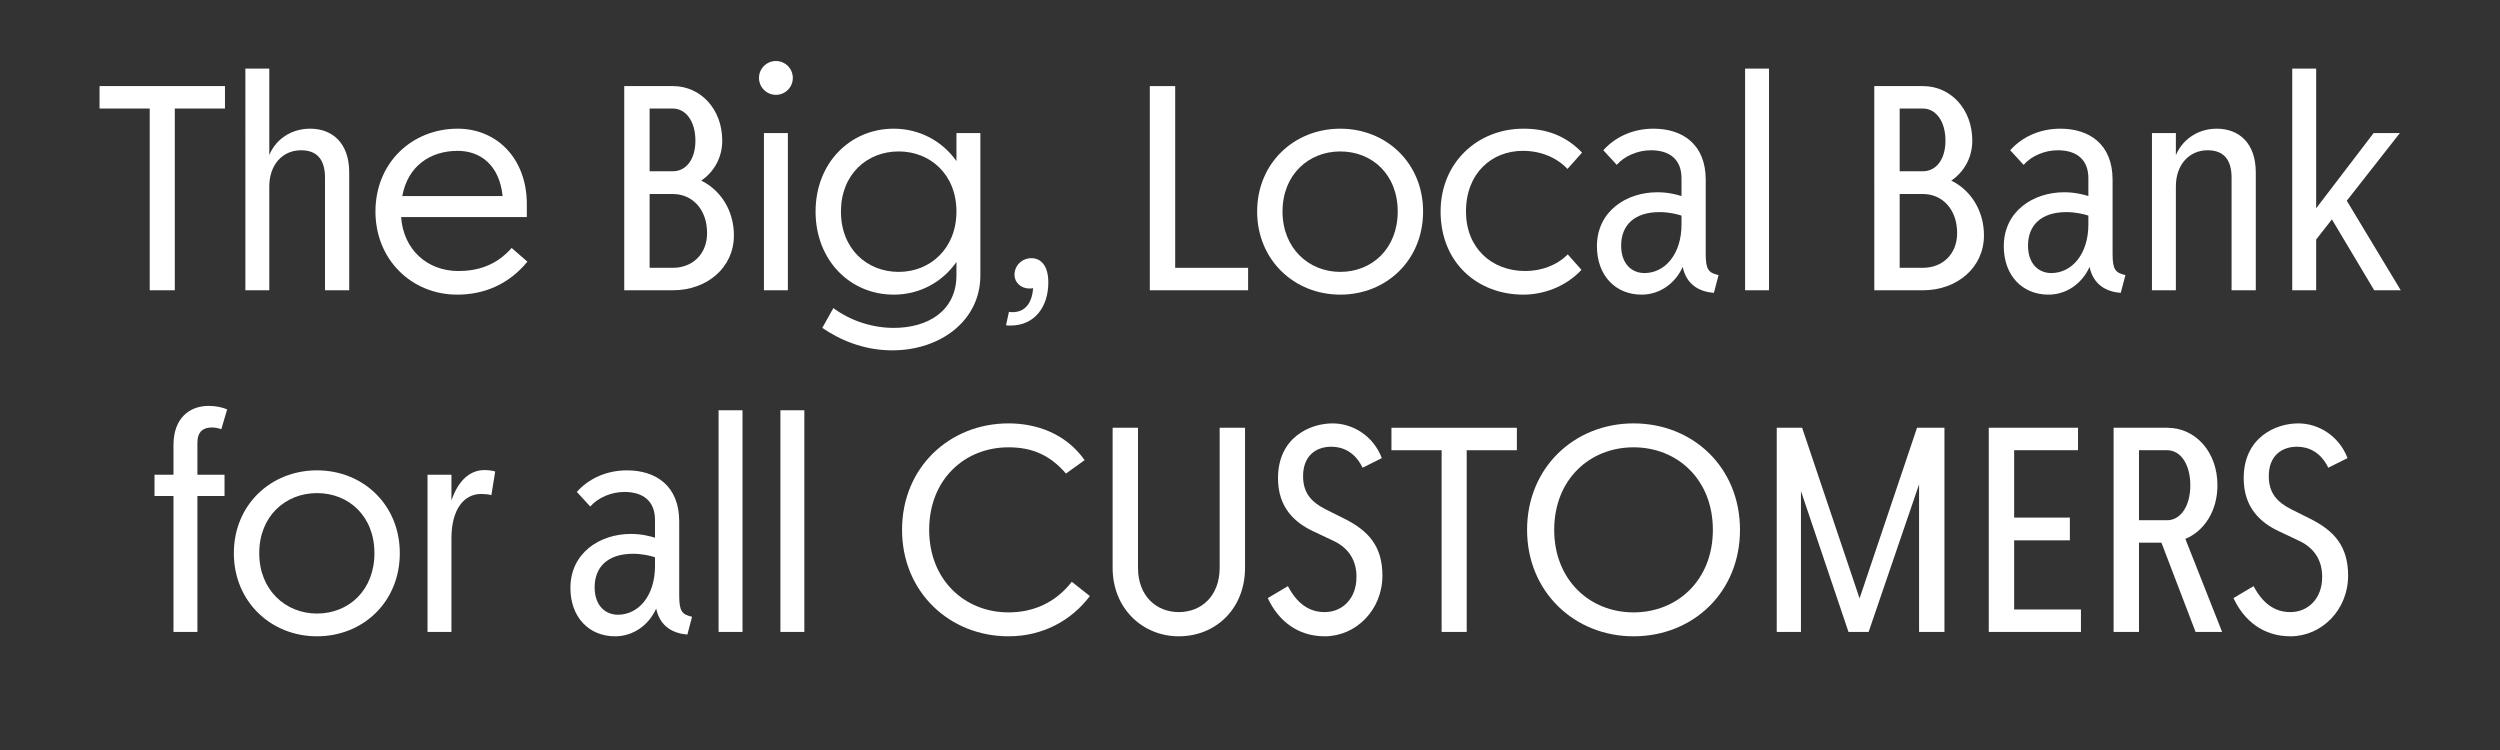 <?xml version="1.0" encoding="UTF-8"?>
<svg id="Layer_1" data-name="Layer 1" xmlns="http://www.w3.org/2000/svg" width="1200" height="360" viewBox="0 0 1200 360">
  <rect x="0" y="0" width="1200" height="360" fill="#333333" stroke="none"/>
  <defs>
    <style>
      .cls-1 {
        fill: #fff;
        stroke-width: 0px;
      }
    </style>
  </defs>
  <path class="cls-1" d="M47.784,41.327h60.2v10.78h-24.08v87.22h-12.04V52.107h-24.08v-10.78Z"/>
  <path class="cls-1" d="M117.782,32.927h11.48v41.579c2.52-6.58,9.52-12.739,19.6-12.739,10.64,0,18.76,6.859,18.76,21v56.56h-11.62v-54.04c0-8.96-4.06-13.16-11.48-13.16-8.96,0-15.26,7-15.26,17.36v49.84h-11.48V32.927Z"/>
  <path class="cls-1" d="M219.42,141.426c-21.7,0-39.2-16.66-39.2-39.899,0-23.38,17.5-39.76,39.479-39.76,18.48,0,33.18,14,33.18,36.26v6.16h-60.34c1.12,15.819,12.74,25.899,27.44,25.899,9.1,0,18.06-2.52,25.62-11.06l7.56,6.58c-9.24,11.199-21.14,15.819-33.74,15.819ZM193.101,94.107h48.16c-1.54-14.84-10.64-21.7-21.56-21.7-13.02,0-23.94,7.14-26.6,21.7Z"/>
  <path class="cls-1" d="M299.637,41.327h23.38c13.3,0,23.66,11.061,23.66,26.18,0,8.12-3.92,14.98-10.08,19.181,9.38,4.619,15.68,14.42,15.68,26.319,0,15.4-12.88,26.32-29.26,26.32h-23.38V41.327ZM311.817,52.107v30.1h11.2c6.02,0,10.78-5.32,10.78-14.7,0-9.52-4.76-15.399-10.78-15.399h-11.2ZM311.817,93.126v35.42h11.2c9.1,0,16.38-6.3,16.38-16.66,0-11.62-7.28-18.76-16.38-18.76h-11.2Z"/>
  <path class="cls-1" d="M364.315,37.407c0-4.479,3.64-8.12,8.12-8.12s8.12,3.641,8.12,8.12c0,4.48-3.64,8.12-8.12,8.12s-8.12-3.64-8.12-8.12ZM366.696,63.867h11.48v75.46h-11.48V63.867Z"/>
  <path class="cls-1" d="M391.475,101.527c0-23.24,16.52-39.76,37.52-39.76,12.32,0,23.24,5.88,30.1,15.54v-13.44h11.48v68.319c0,21.84-19.32,35.98-42.28,35.98-14.14,0-25.62-5.32-33.6-10.78l5.32-9.52c7.84,5.88,18.34,9.52,28.98,9.52,16.38,0,30.1-8.12,30.1-25.34v-6.3c-6.86,9.8-17.78,15.68-30.1,15.68-21,0-37.52-16.52-37.52-39.899ZM459.094,101.527c0-17.78-12.6-28.84-27.72-28.84-15.26,0-27.72,11.06-27.72,28.84,0,17.92,12.46,28.979,27.72,28.979,15.12,0,27.72-11.2,27.72-28.979Z"/>
  <path class="cls-1" d="M486.953,131.907c0-4.48,3.64-7.98,8.12-7.98s8.12,3.5,8.12,11.62c0,11.62-6.44,20.72-18.2,20.72-.7,0-1.12,0-2.1-.14l1.4-6.44c.7.141,1.12.141,1.82.141,6.02,0,9.24-4.48,9.8-11.48-.7.141-1.4.141-1.82.141-4.06,0-7.14-2.94-7.14-6.58Z"/>
  <path class="cls-1" d="M551.909,41.327h12.18v87.22h35v10.78h-47.18V41.327Z"/>
  <path class="cls-1" d="M603.427,101.527c0-23.24,17.78-39.76,39.9-39.76,22.119,0,39.76,16.52,39.76,39.76,0,23.38-17.641,39.899-39.76,39.899-22.12,0-39.9-16.66-39.9-39.899ZM670.906,101.527c0-17.78-12.319-28.84-27.579-28.84-15.12,0-27.72,11.06-27.72,28.84,0,17.64,12.6,28.979,27.72,28.979,15.26,0,27.579-11.2,27.579-28.979Z"/>
  <path class="cls-1" d="M752.387,81.086c-5.18-5.46-12.74-8.68-21.42-8.68-14.979,0-27.3,10.78-27.3,29.12,0,17.5,12.32,28.56,28.42,28.56,7.7,0,15.12-2.66,20.439-7.979l6.58,7.42c-7.699,8.26-18.479,11.899-27.859,11.899-22.12,0-39.76-15.399-39.76-39.899,0-23.38,17.64-39.76,39.76-39.76,10.92,0,20.16,3.22,28.14,11.479l-7,7.84Z"/>
  <path class="cls-1" d="M807.686,128.126c-3.5,7.84-10.92,13.3-19.739,13.3-12.46,0-21.42-9.1-21.42-23.24,0-16.8,14.14-25.899,28.979-25.899,5.32,0,9.38,1.12,11.62,1.82v-8.54c0-8.96-5.6-13.44-14.7-13.44-6.16,0-12.6,2.66-16.38,7l-6.439-7c5.319-6.02,13.72-10.359,24.079-10.359,13.86,0,25.061,7.42,25.061,24.5v35.56c0,7.7,1.399,9.1,6.16,10.22l-2.24,8.54c-6.58-.56-13.021-3.5-14.98-12.46ZM807.126,107.687v-4.2c-2.1-.7-6.16-1.681-10.5-1.681-12.46,0-18.479,6.58-18.479,16.101,0,8.54,4.899,13.16,11.199,13.16,9.66,0,17.78-8.82,17.78-23.38Z"/>
  <path class="cls-1" d="M837.645,32.927h11.48v106.399h-11.48V32.927Z"/>
  <path class="cls-1" d="M899.661,41.327h23.38c13.3,0,23.66,11.061,23.66,26.18,0,8.12-3.92,14.98-10.08,19.181,9.38,4.619,15.68,14.42,15.68,26.319,0,15.4-12.88,26.32-29.26,26.32h-23.38V41.327ZM911.842,52.107v30.1h11.199c6.021,0,10.78-5.32,10.78-14.7,0-9.52-4.76-15.399-10.78-15.399h-11.199ZM911.842,93.126v35.42h11.199c9.101,0,16.38-6.3,16.38-16.66,0-11.62-7.279-18.76-16.38-18.76h-11.199Z"/>
  <path class="cls-1" d="M1002.979,128.126c-3.5,7.84-10.92,13.3-19.739,13.3-12.46,0-21.42-9.1-21.42-23.24,0-16.8,14.14-25.899,28.979-25.899,5.32,0,9.38,1.12,11.62,1.82v-8.54c0-8.96-5.6-13.44-14.7-13.44-6.16,0-12.6,2.66-16.38,7l-6.439-7c5.319-6.02,13.72-10.359,24.08-10.359,13.859,0,25.06,7.42,25.06,24.5v35.56c0,7.7,1.399,9.1,6.16,10.22l-2.24,8.54c-6.58-.56-13.021-3.5-14.98-12.46ZM1002.42,107.687v-4.2c-2.1-.7-6.16-1.681-10.5-1.681-12.46,0-18.479,6.58-18.479,16.101,0,8.54,4.899,13.16,11.199,13.16,9.66,0,17.78-8.82,17.78-23.38Z"/>
  <path class="cls-1" d="M1071.158,85.287c0-8.96-4.06-13.16-11.479-13.16-8.96,0-15.26,7-15.26,17.36v49.84h-11.48V63.867h11.48v10.64c2.66-6.58,9.66-12.739,19.6-12.739,10.64,0,18.76,6.859,18.76,21v56.56h-11.62v-54.04Z"/>
  <path class="cls-1" d="M1100.277,32.927h11.48v67.06l27.58-36.12h12.6l-25.479,32.479,25.899,42.98h-12.74l-20.3-34.021-7.56,9.66v24.36h-11.48V32.927Z"/>
  <path class="cls-1" d="M83.27,303.327v-65.239h-9.1v-10.221h9.1v-14.279c0-12.601,7.42-18.761,16.94-18.761,3.36,0,6.58.7,8.82,1.681l-2.8,9.52c-1.54-.56-3.08-.84-4.48-.84-4.2,0-7,1.96-7,7.42v15.26h13.02v10.221h-13.02v65.239h-11.48Z"/>
  <path class="cls-1" d="M112.249,265.527c0-23.24,17.78-39.76,39.899-39.76,22.12,0,39.76,16.52,39.76,39.76,0,23.38-17.64,39.899-39.76,39.899-22.12,0-39.899-16.659-39.899-39.899ZM179.728,265.527c0-17.78-12.32-28.84-27.58-28.84-15.12,0-27.72,11.06-27.72,28.84,0,17.64,12.6,28.979,27.72,28.979,15.26,0,27.58-11.199,27.58-28.979Z"/>
  <path class="cls-1" d="M235.868,237.666c-1.26-.42-3.64-.56-4.9-.56-8.4,0-14.28,7.56-14.28,21.28v44.939h-11.48v-75.46h11.48v12.32c2.66-7.7,7.56-14.56,15.96-14.56,1.96,0,4.34.42,5.04.699l-1.82,11.34Z"/>
  <path class="cls-1" d="M314.965,292.126c-3.5,7.84-10.92,13.3-19.74,13.3-12.46,0-21.42-9.1-21.42-23.239,0-16.8,14.14-25.9,28.979-25.9,5.32,0,9.38,1.12,11.62,1.82v-8.54c0-8.96-5.6-13.439-14.7-13.439-6.16,0-12.6,2.659-16.38,6.999l-6.44-6.999c5.32-6.021,13.72-10.36,24.08-10.36,13.86,0,25.06,7.42,25.06,24.5v35.56c0,7.7,1.4,9.1,6.16,10.22l-2.24,8.54c-6.58-.56-13.02-3.5-14.98-12.46ZM314.405,271.687v-4.2c-2.1-.7-6.16-1.68-10.5-1.68-12.46,0-18.48,6.58-18.48,16.1,0,8.54,4.9,13.16,11.2,13.16,9.66,0,17.78-8.82,17.78-23.38Z"/>
  <path class="cls-1" d="M344.924,196.927h11.48v106.399h-11.48v-106.399Z"/>
  <path class="cls-1" d="M374.603,196.927h11.48v106.399h-11.48v-106.399Z"/>
  <path class="cls-1" d="M511.659,227.307c-7.7-8.96-16.38-12.6-27.58-12.6-21,0-38.08,15.399-38.08,39.619,0,24.08,17.08,39.62,38.08,39.62,11.9,0,22.54-4.62,30.38-14.7l8.68,6.86c-8.68,11.479-22.26,19.319-39.06,19.319-28.28,0-51.1-21.279-51.1-51.1,0-29.96,22.82-51.1,51.1-51.1,13.3,0,27.44,4.76,36.54,17.64l-8.96,6.44Z"/>
  <path class="cls-1" d="M534.058,205.327h12.18v67.2c0,13.439,8.68,21.28,19.6,21.28s19.6-7.841,19.6-21.28v-67.2h12.18v67.2c0,19.74-14.14,32.899-31.78,32.899-17.36,0-31.78-13.3-31.78-32.899v-67.2Z"/>
  <path class="cls-1" d="M608.537,287.086l9.66-5.739c4.34,8.26,10.08,12.46,17.64,12.46,8.82,0,15.26-6.86,15.26-16.66.141-8.12-3.78-14-10.64-17.36l-10.08-4.76c-8.68-4.06-16.939-11.2-16.939-25.479,0-19.601,15.399-26.32,26.18-26.32,9.8,0,19.6,6.02,23.659,16.66l-9.239,4.62c-3.641-7.561-9.521-10.08-14.98-10.08-7.56,0-13.58,4.479-13.58,14.14,0,8.12,4.061,12.46,10.641,15.82l9.239,4.62c11.48,5.739,18.2,13.159,18.2,27.3,0,16.38-12.6,29.119-27.72,29.119-12.88,0-22.26-7.42-27.3-18.34Z"/>
  <path class="cls-1" d="M667.896,205.327h60.199v10.78h-24.079v87.22h-12.04v-87.22h-24.08v-10.78Z"/>
  <path class="cls-1" d="M732.996,254.327c0-29.96,22.82-51.1,51.1-51.1,28.56,0,51.1,21.14,51.1,51.1s-22.54,51.1-51.1,51.1c-28.279,0-51.1-21.279-51.1-51.1ZM822.176,254.327c0-24.22-17.08-39.619-38.08-39.619s-38.08,15.399-38.08,39.619c0,24.08,17.08,39.62,38.08,39.62s38.08-15.4,38.08-39.62Z"/>
  <path class="cls-1" d="M852.834,205.327h12.181l27.579,81.9,27.58-81.9h13.16v98h-12.18v-70.84l-24.22,70.84h-9.66l-22.82-67.62v67.62h-11.62v-98Z"/>
  <path class="cls-1" d="M954.612,205.327h42.84v10.78h-30.659v32.34h26.739v10.92h-26.739v33.18h32.06v10.78h-44.24v-98Z"/>
  <path class="cls-1" d="M1014.531,205.327h25.76c13.58,0,24.08,11.62,24.08,27.58,0,12.32-6.3,21.98-15.399,25.76l17.64,44.66h-12.74l-16.38-42.84h-10.779v42.84h-12.181v-98ZM1026.712,216.107v33.6h13.579c6.16,0,11.061-6.439,11.061-16.8,0-10.359-4.9-16.8-11.061-16.8h-13.579Z"/>
  <path class="cls-1" d="M1072.071,287.086l9.66-5.739c4.34,8.26,10.08,12.46,17.64,12.46,8.82,0,15.26-6.86,15.26-16.66.141-8.12-3.779-14-10.64-17.36l-10.08-4.76c-8.68-4.06-16.939-11.2-16.939-25.479,0-19.601,15.399-26.32,26.18-26.32,9.8,0,19.6,6.02,23.659,16.66l-9.239,4.62c-3.641-7.561-9.521-10.08-14.98-10.08-7.56,0-13.58,4.479-13.58,14.14,0,8.12,4.061,12.46,10.641,15.82l9.239,4.62c11.48,5.739,18.2,13.159,18.2,27.3,0,16.38-12.6,29.119-27.72,29.119-12.88,0-22.26-7.42-27.3-18.34Z"/>
</svg>